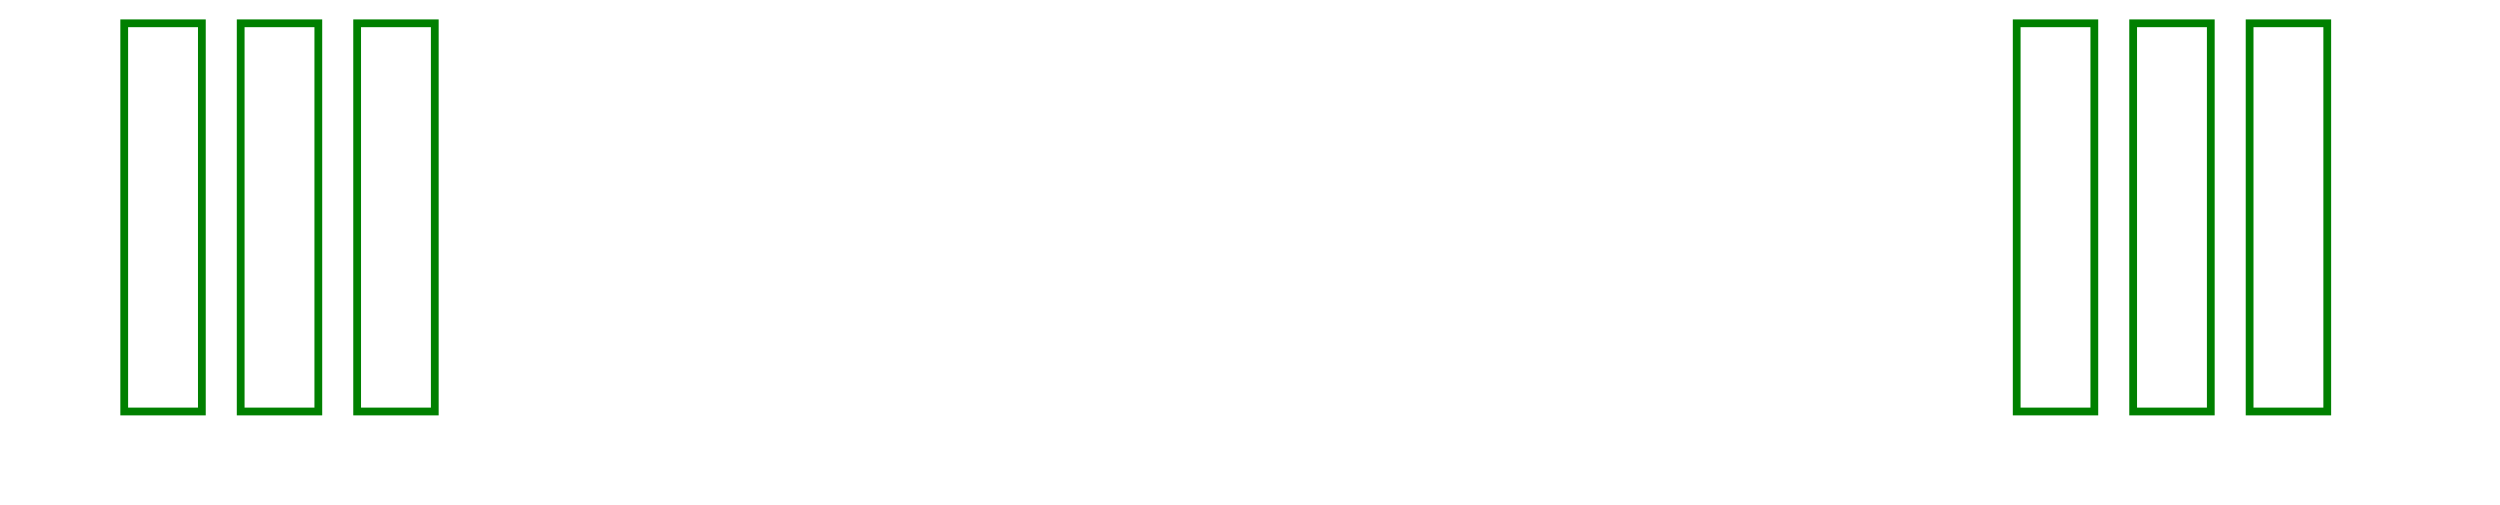 <svg width="322" height="65" viewBox="-156 -3 322 65" xmlns="http://www.w3.org/2000/svg"><path d="M -110 50 L -100 50 L -100 0 L -110 0 L -110 50 Z" stroke="green" stroke-width="1" fill="none" /><path d="M 103.75 50 L 113.75 50 L 113.75 0 L 103.75 0 L 103.75 50 Z" stroke="green" stroke-width="1" fill="none" /><path d="M -125 50 L -115 50 L -115 0 L -125 0 L -125 50 Z" stroke="green" stroke-width="1" fill="none" /><path d="M 118.75 50 L 128.75 50 L 128.75 0 L 118.75 0 L 118.75 50 Z" stroke="green" stroke-width="1" fill="none" /><path d="M -140 50 L -130 50 L -130 0 L -140 0 L -140 50 Z" stroke="green" stroke-width="1" fill="none" /><path d="M 133.75 50 L 143.75 50 L 143.75 0 L 133.75 0 L 133.75 50 Z" stroke="green" stroke-width="1" fill="none" /></svg>